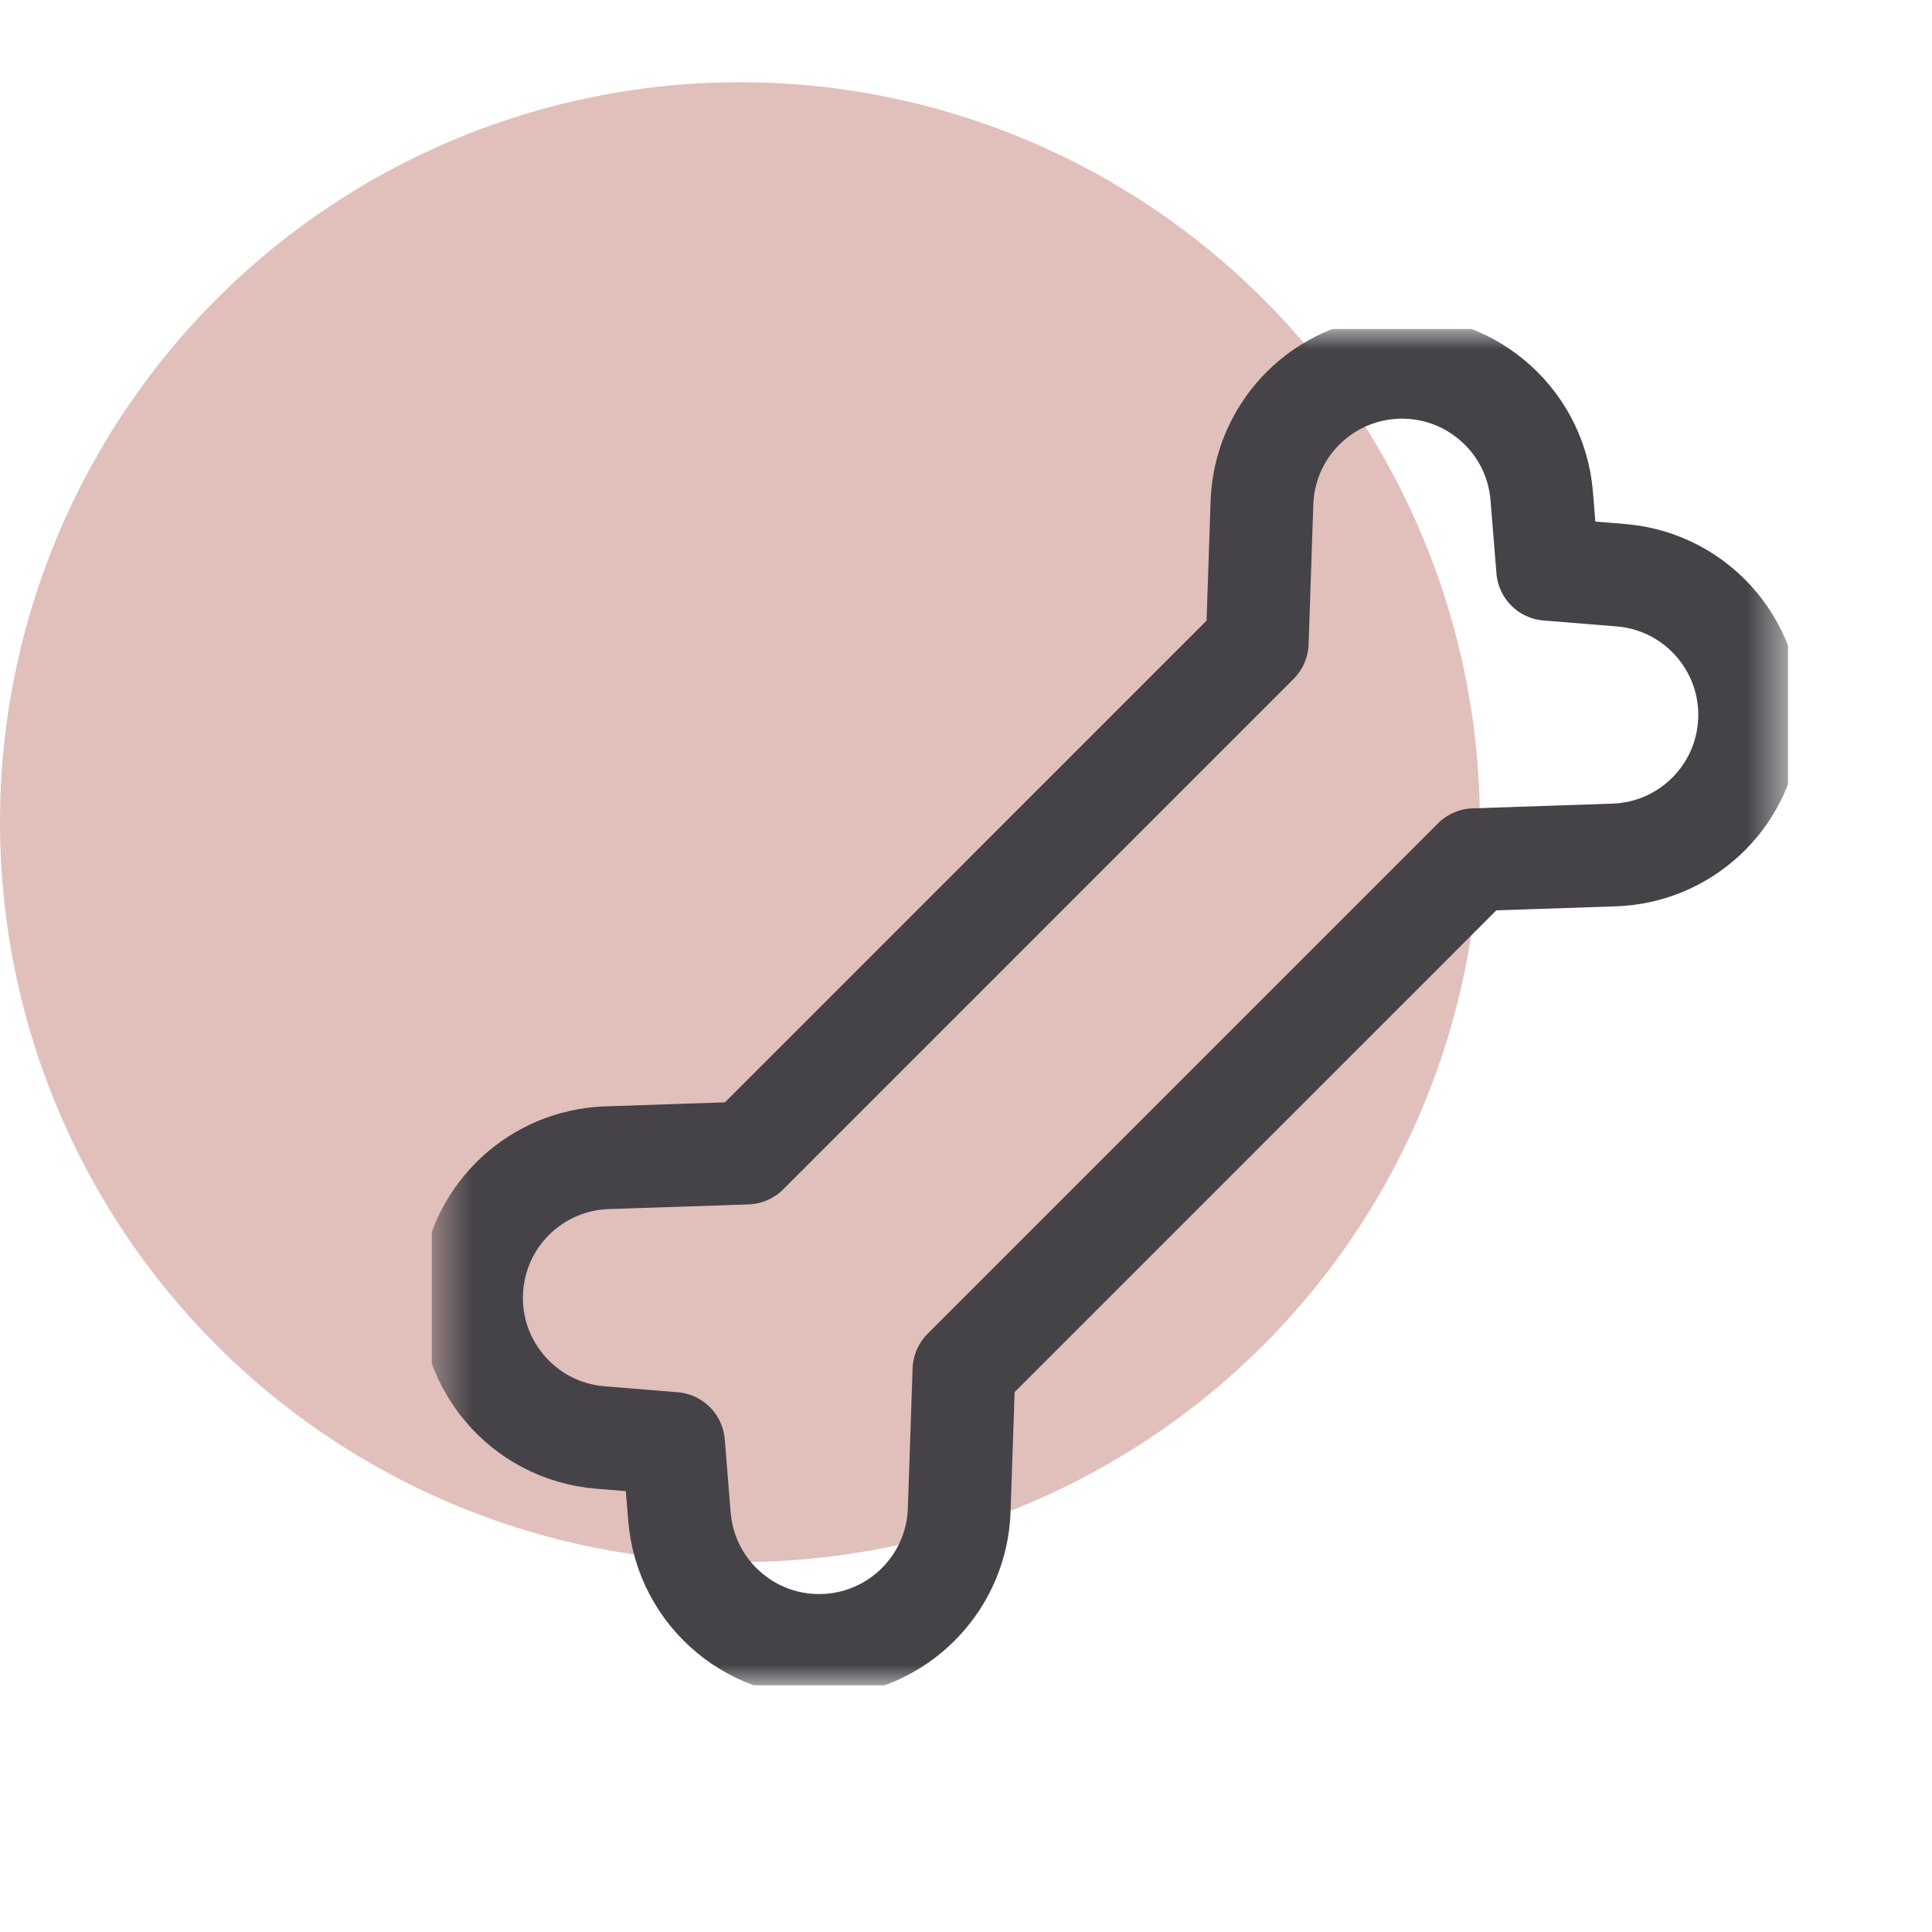 <svg width="47" height="47" viewBox="0 0 47 47" fill="none" xmlns="http://www.w3.org/2000/svg">
<circle cx="18" cy="20" r="18" fill="#C58079" fill-opacity="0.5"/>
<g clip-path="url(#clip0_1036_4947)">
<g clip-path="url(#clip1_1036_4947)">
<mask id="mask0_1036_4947" style="mask-type:luminance" maskUnits="userSpaceOnUse" x="10" y="8" width="34" height="33">
<path d="M10.5 8H43.5V41H10.5V8Z" fill="white"/>
</mask>
<g mask="url(#mask0_1036_4947)">
<path d="M29.656 27.124L35.866 20.914L39.269 20.799C40.962 20.742 42.356 19.451 42.543 17.768C42.755 15.857 41.347 14.149 39.43 13.993L37.65 13.849L37.506 12.069C37.35 10.153 35.642 8.744 33.731 8.956C32.048 9.143 30.757 10.537 30.7 12.23L30.585 15.633L24.375 21.843L24.379 21.84L18.169 28.05L14.766 28.164C13.073 28.221 11.679 29.512 11.492 31.195C11.28 33.106 12.688 34.815 14.605 34.97L16.385 35.115L16.529 36.895C16.685 38.811 18.393 40.22 20.304 40.008C21.987 39.821 23.278 38.426 23.335 36.734L23.45 33.331L29.66 27.121" stroke="#454347" stroke-width="2.5" stroke-miterlimit="10" stroke-linecap="round" stroke-linejoin="round"/>
</g>
</g>
</g>
<defs>
<clipPath id="clip0_1036_4947">
<rect width="33" height="33" fill="white" transform="translate(10.5 8)"/>
</clipPath>
<clipPath id="clip1_1036_4947">
<rect width="33" height="33" fill="white" transform="translate(10.5 8)"/>
</clipPath>
</defs>
</svg>
